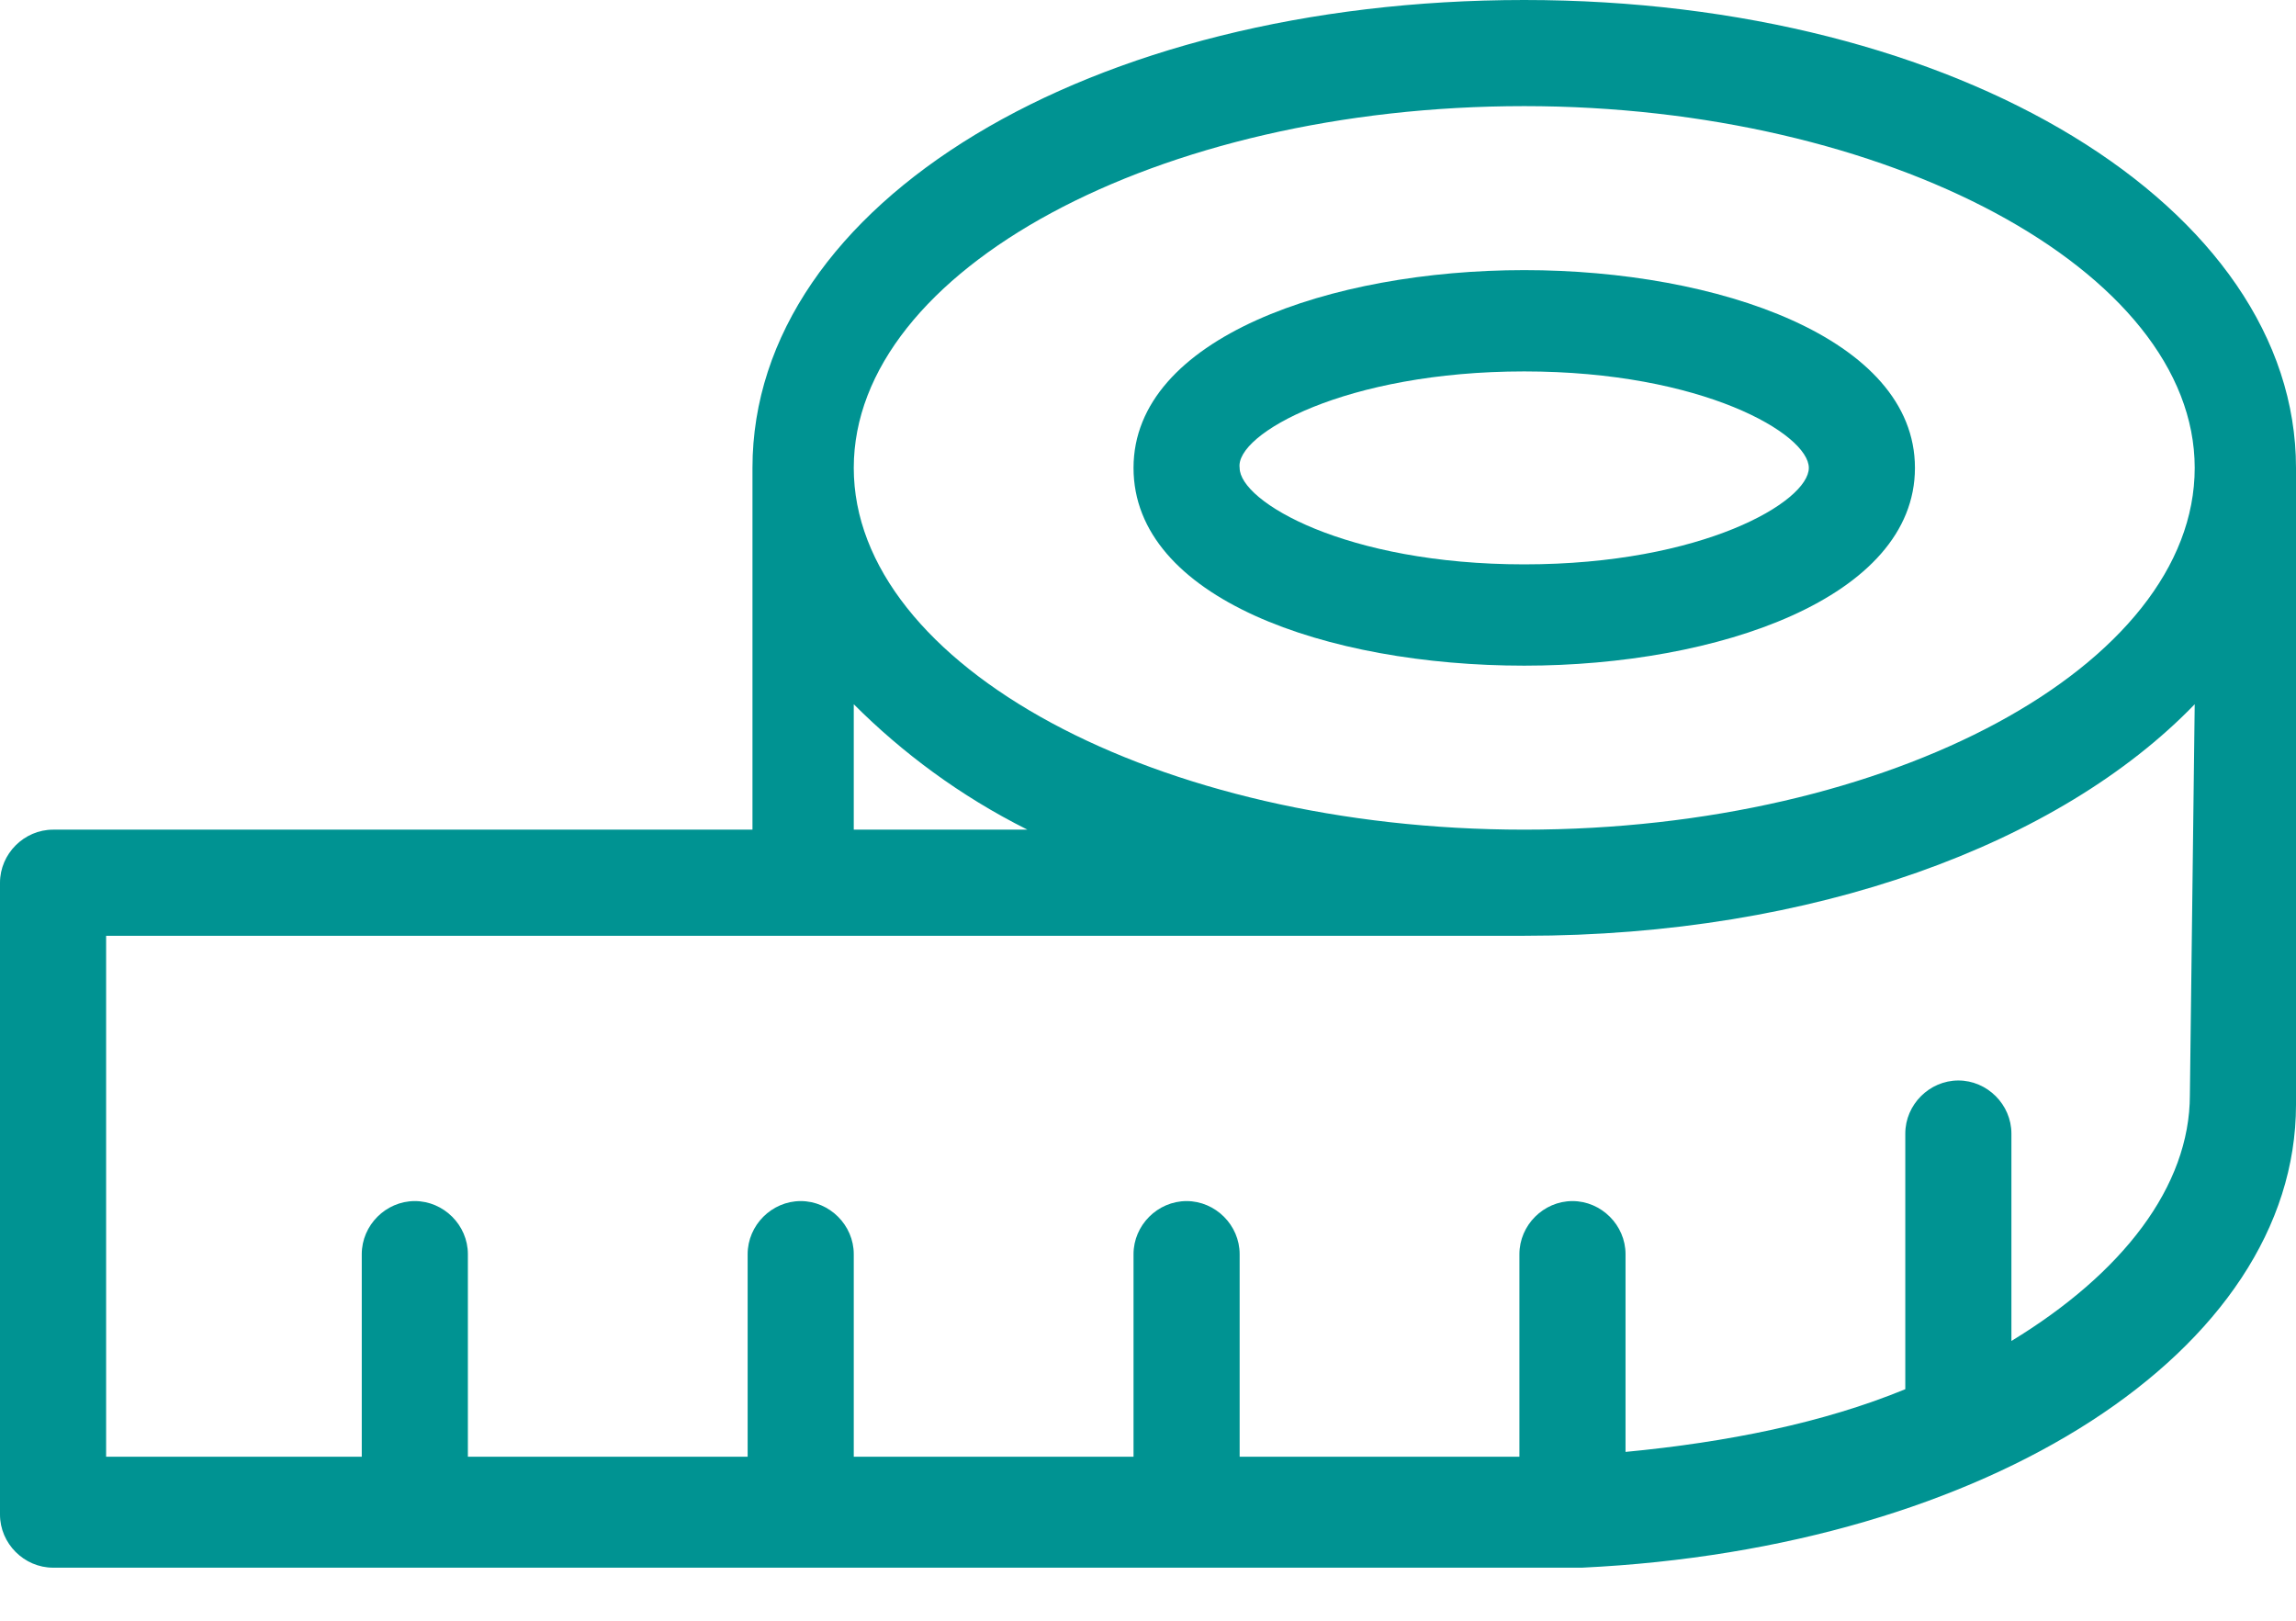 <?xml version="1.0" encoding="utf-8"?>
<!-- Generator: Adobe Illustrator 26.3.1, SVG Export Plug-In . SVG Version: 6.00 Build 0)  -->
<svg version="1.1" id="Lager_1" xmlns="http://www.w3.org/2000/svg" xmlns:xlink="http://www.w3.org/1999/xlink" x="0px" y="0px"
	 viewBox="0 0 47.6 33.6" style="enable-background:new 0 0 47.6 33.6;" xml:space="preserve">
<style type="text/css">
	.st0{fill-rule:evenodd;clip-rule:evenodd;fill:#009392;}
</style>
<g id="_xD83C__xDFA8_-Styleguide">
	<g id="Styleguide-_x2F_-Fundamentals-_x2F_-Icons" transform="translate(-860, -434)">
		<g id="Assets-_x2F_-icon-sizeguide" transform="translate(858, 425)">
			<path id="Fill-1" class="st0" d="M47.4,31.7c0,1.9-1.4,3.7-3.7,5.1v-4.3c0-0.6-0.5-1.1-1.1-1.1s-1.1,0.5-1.1,1.1v5.2v0.1
				c-1.7,0.7-3.7,1.1-5.8,1.3V35c0-0.6-0.5-1.1-1.1-1.1s-1.1,0.5-1.1,1.1v4.2h-5.8V35c0-0.6-0.5-1.1-1.1-1.1s-1.1,0.5-1.1,1.1v4.2
				h-5.8V35c0-0.6-0.5-1.1-1.1-1.1s-1.1,0.5-1.1,1.1v4.2h-5.8V35c0-0.6-0.5-1.1-1.1-1.1S9.5,34.4,9.5,35v4.2H4.2V28.4h29.4
				c6,0,11.1-1.9,13.9-4.8L47.4,31.7L47.4,31.7z M19.7,23.6c1,1,2.2,1.9,3.6,2.6h-3.6V23.6z M33.6,11.2c7.5,0,13.9,3.4,13.9,7.5
				s-6.3,7.5-13.9,7.5s-13.9-3.4-13.9-7.5C19.7,14.6,26,11.2,33.6,11.2L33.6,11.2z M33.6,9c-9,0-16,4.2-16,9.7v7.5H3.1
				c-0.6,0-1.1,0.5-1.1,1.1v13.1c0,0.6,0.5,1.1,1.1,1.1h30.5c0.3,0,0.6,0,0.9,0h0.1c0.1,0,0.1,0,0.2,0c8.4-0.4,14.8-4.5,14.8-9.6
				V18.7C49.6,13.3,42.6,9,33.6,9L33.6,9z"/>
			<path id="Fill-4" class="st0" d="M33.6,16.7c3.7,0,5.9,1.3,5.9,2s-2.2,2-5.9,2s-5.9-1.3-5.9-2C27.6,18,29.9,16.7,33.6,16.7
				 M33.6,22.8c4,0,8.1-1.4,8.1-4.1s-4.1-4.1-8.1-4.1s-8.1,1.4-8.1,4.1S29.5,22.8,33.6,22.8"/>
		</g>
	</g>
</g>
</svg>
